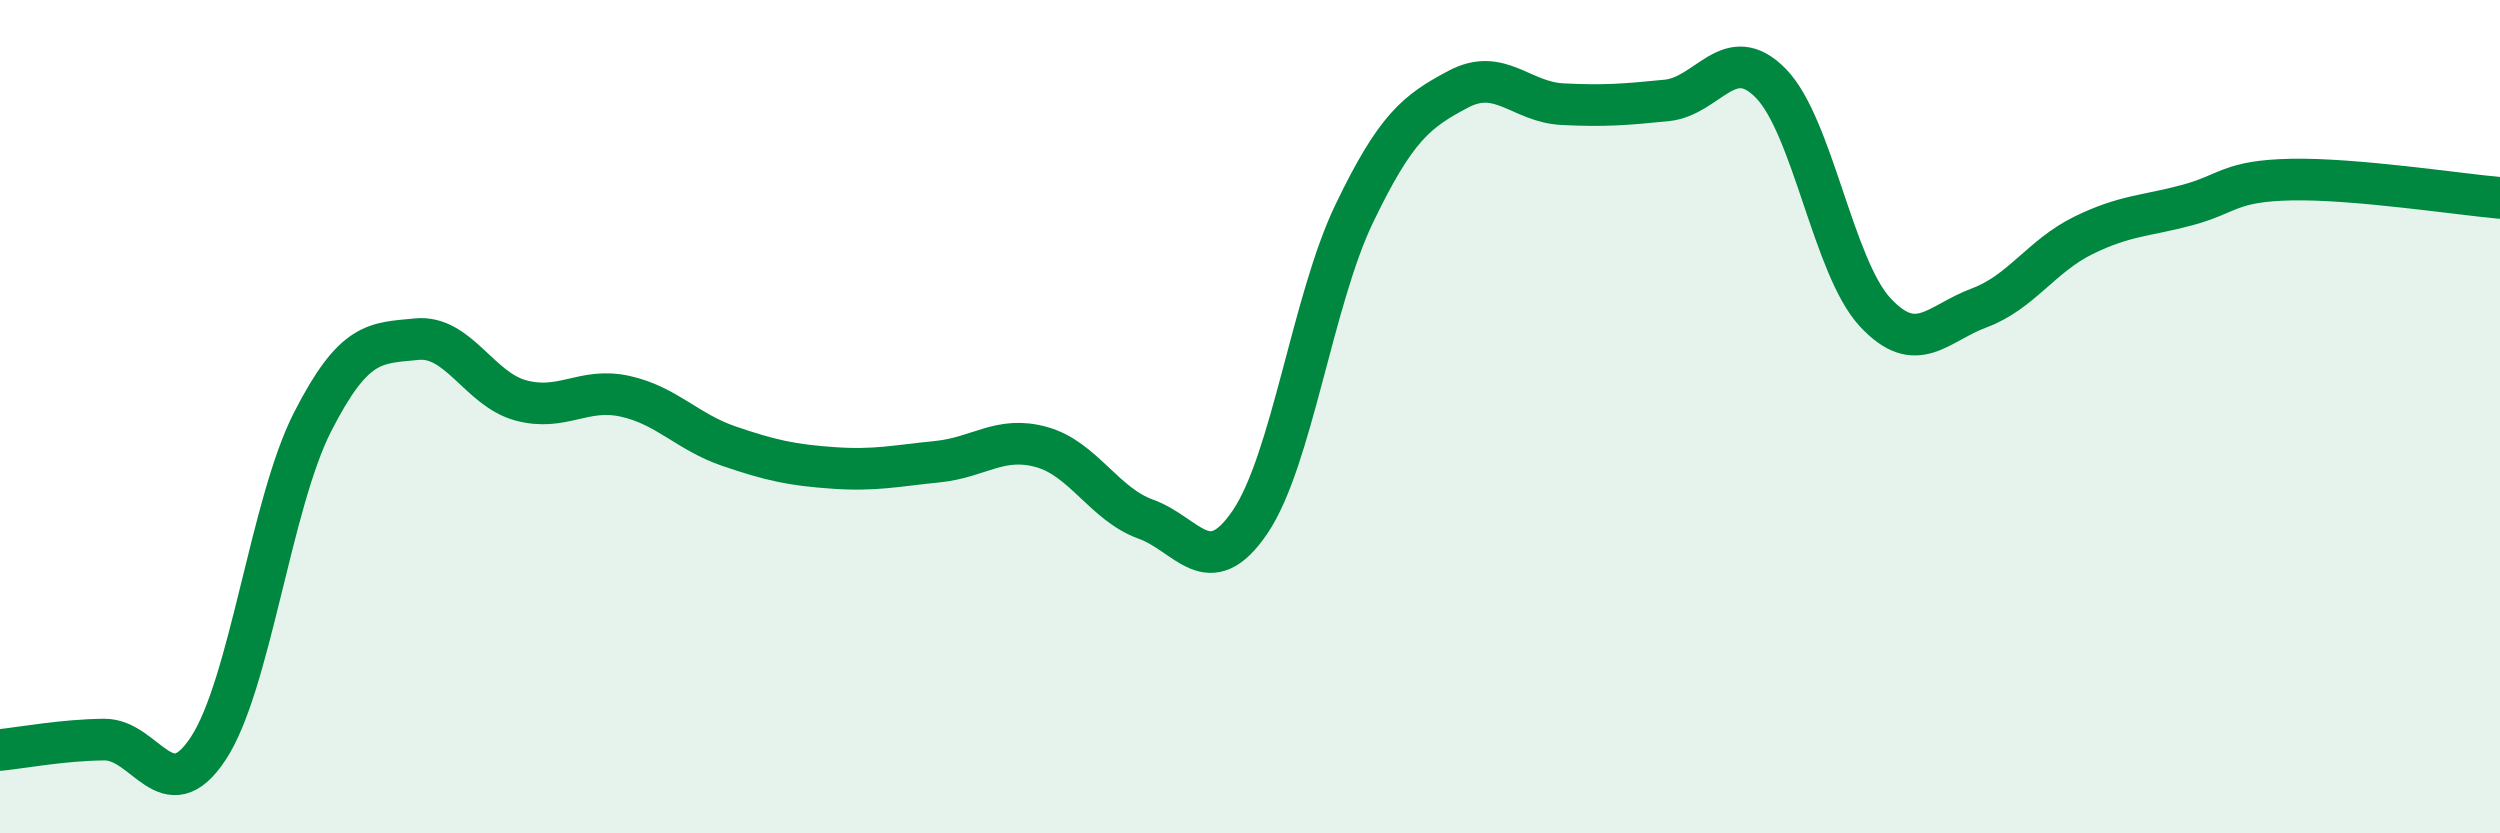 
    <svg width="60" height="20" viewBox="0 0 60 20" xmlns="http://www.w3.org/2000/svg">
      <path
        d="M 0,18 C 0.5,17.95 1.5,17.76 2.5,17.75 C 3.5,17.74 4,19.48 5,17.96 C 6,16.44 6.5,12.09 7.5,10.13 C 8.5,8.17 9,8.24 10,8.14 C 11,8.04 11.5,9.34 12.5,9.61 C 13.5,9.88 14,9.29 15,9.51 C 16,9.73 16.5,10.37 17.5,10.71 C 18.5,11.05 19,11.16 20,11.23 C 21,11.3 21.5,11.18 22.5,11.08 C 23.5,10.98 24,10.45 25,10.73 C 26,11.01 26.5,12.1 27.5,12.46 C 28.5,12.82 29,14 30,12.53 C 31,11.06 31.5,7.21 32.5,5.13 C 33.5,3.05 34,2.67 35,2.14 C 36,1.61 36.5,2.45 37.5,2.5 C 38.5,2.55 39,2.51 40,2.41 C 41,2.31 41.5,0.98 42.5,2 C 43.5,3.02 44,6.41 45,7.49 C 46,8.57 46.5,7.76 47.5,7.39 C 48.5,7.02 49,6.14 50,5.65 C 51,5.16 51.5,5.19 52.5,4.92 C 53.5,4.65 53.5,4.34 55,4.31 C 56.5,4.28 59,4.66 60,4.75L60 20L0 20Z"
        fill="#008740"
        opacity="0.1"
        stroke-linecap="round"
        stroke-linejoin="round"
      />
      <path
        d="M 0,18 C 0.5,17.95 1.5,17.76 2.5,17.75 C 3.5,17.74 4,19.48 5,17.96 C 6,16.44 6.5,12.09 7.5,10.13 C 8.5,8.17 9,8.24 10,8.14 C 11,8.04 11.5,9.34 12.5,9.61 C 13.5,9.88 14,9.29 15,9.51 C 16,9.73 16.5,10.37 17.5,10.71 C 18.5,11.05 19,11.16 20,11.23 C 21,11.3 21.5,11.18 22.5,11.08 C 23.5,10.98 24,10.45 25,10.73 C 26,11.01 26.5,12.1 27.5,12.46 C 28.5,12.82 29,14 30,12.53 C 31,11.06 31.5,7.21 32.5,5.13 C 33.5,3.05 34,2.67 35,2.14 C 36,1.61 36.5,2.45 37.5,2.5 C 38.5,2.55 39,2.51 40,2.41 C 41,2.31 41.5,0.98 42.5,2 C 43.5,3.02 44,6.41 45,7.49 C 46,8.57 46.5,7.76 47.5,7.39 C 48.5,7.02 49,6.14 50,5.65 C 51,5.16 51.5,5.19 52.5,4.92 C 53.5,4.65 53.5,4.34 55,4.31 C 56.5,4.28 59,4.66 60,4.75"
        stroke="#008740"
        stroke-width="1"
        fill="none"
        stroke-linecap="round"
        stroke-linejoin="round"
      />
    </svg>
  